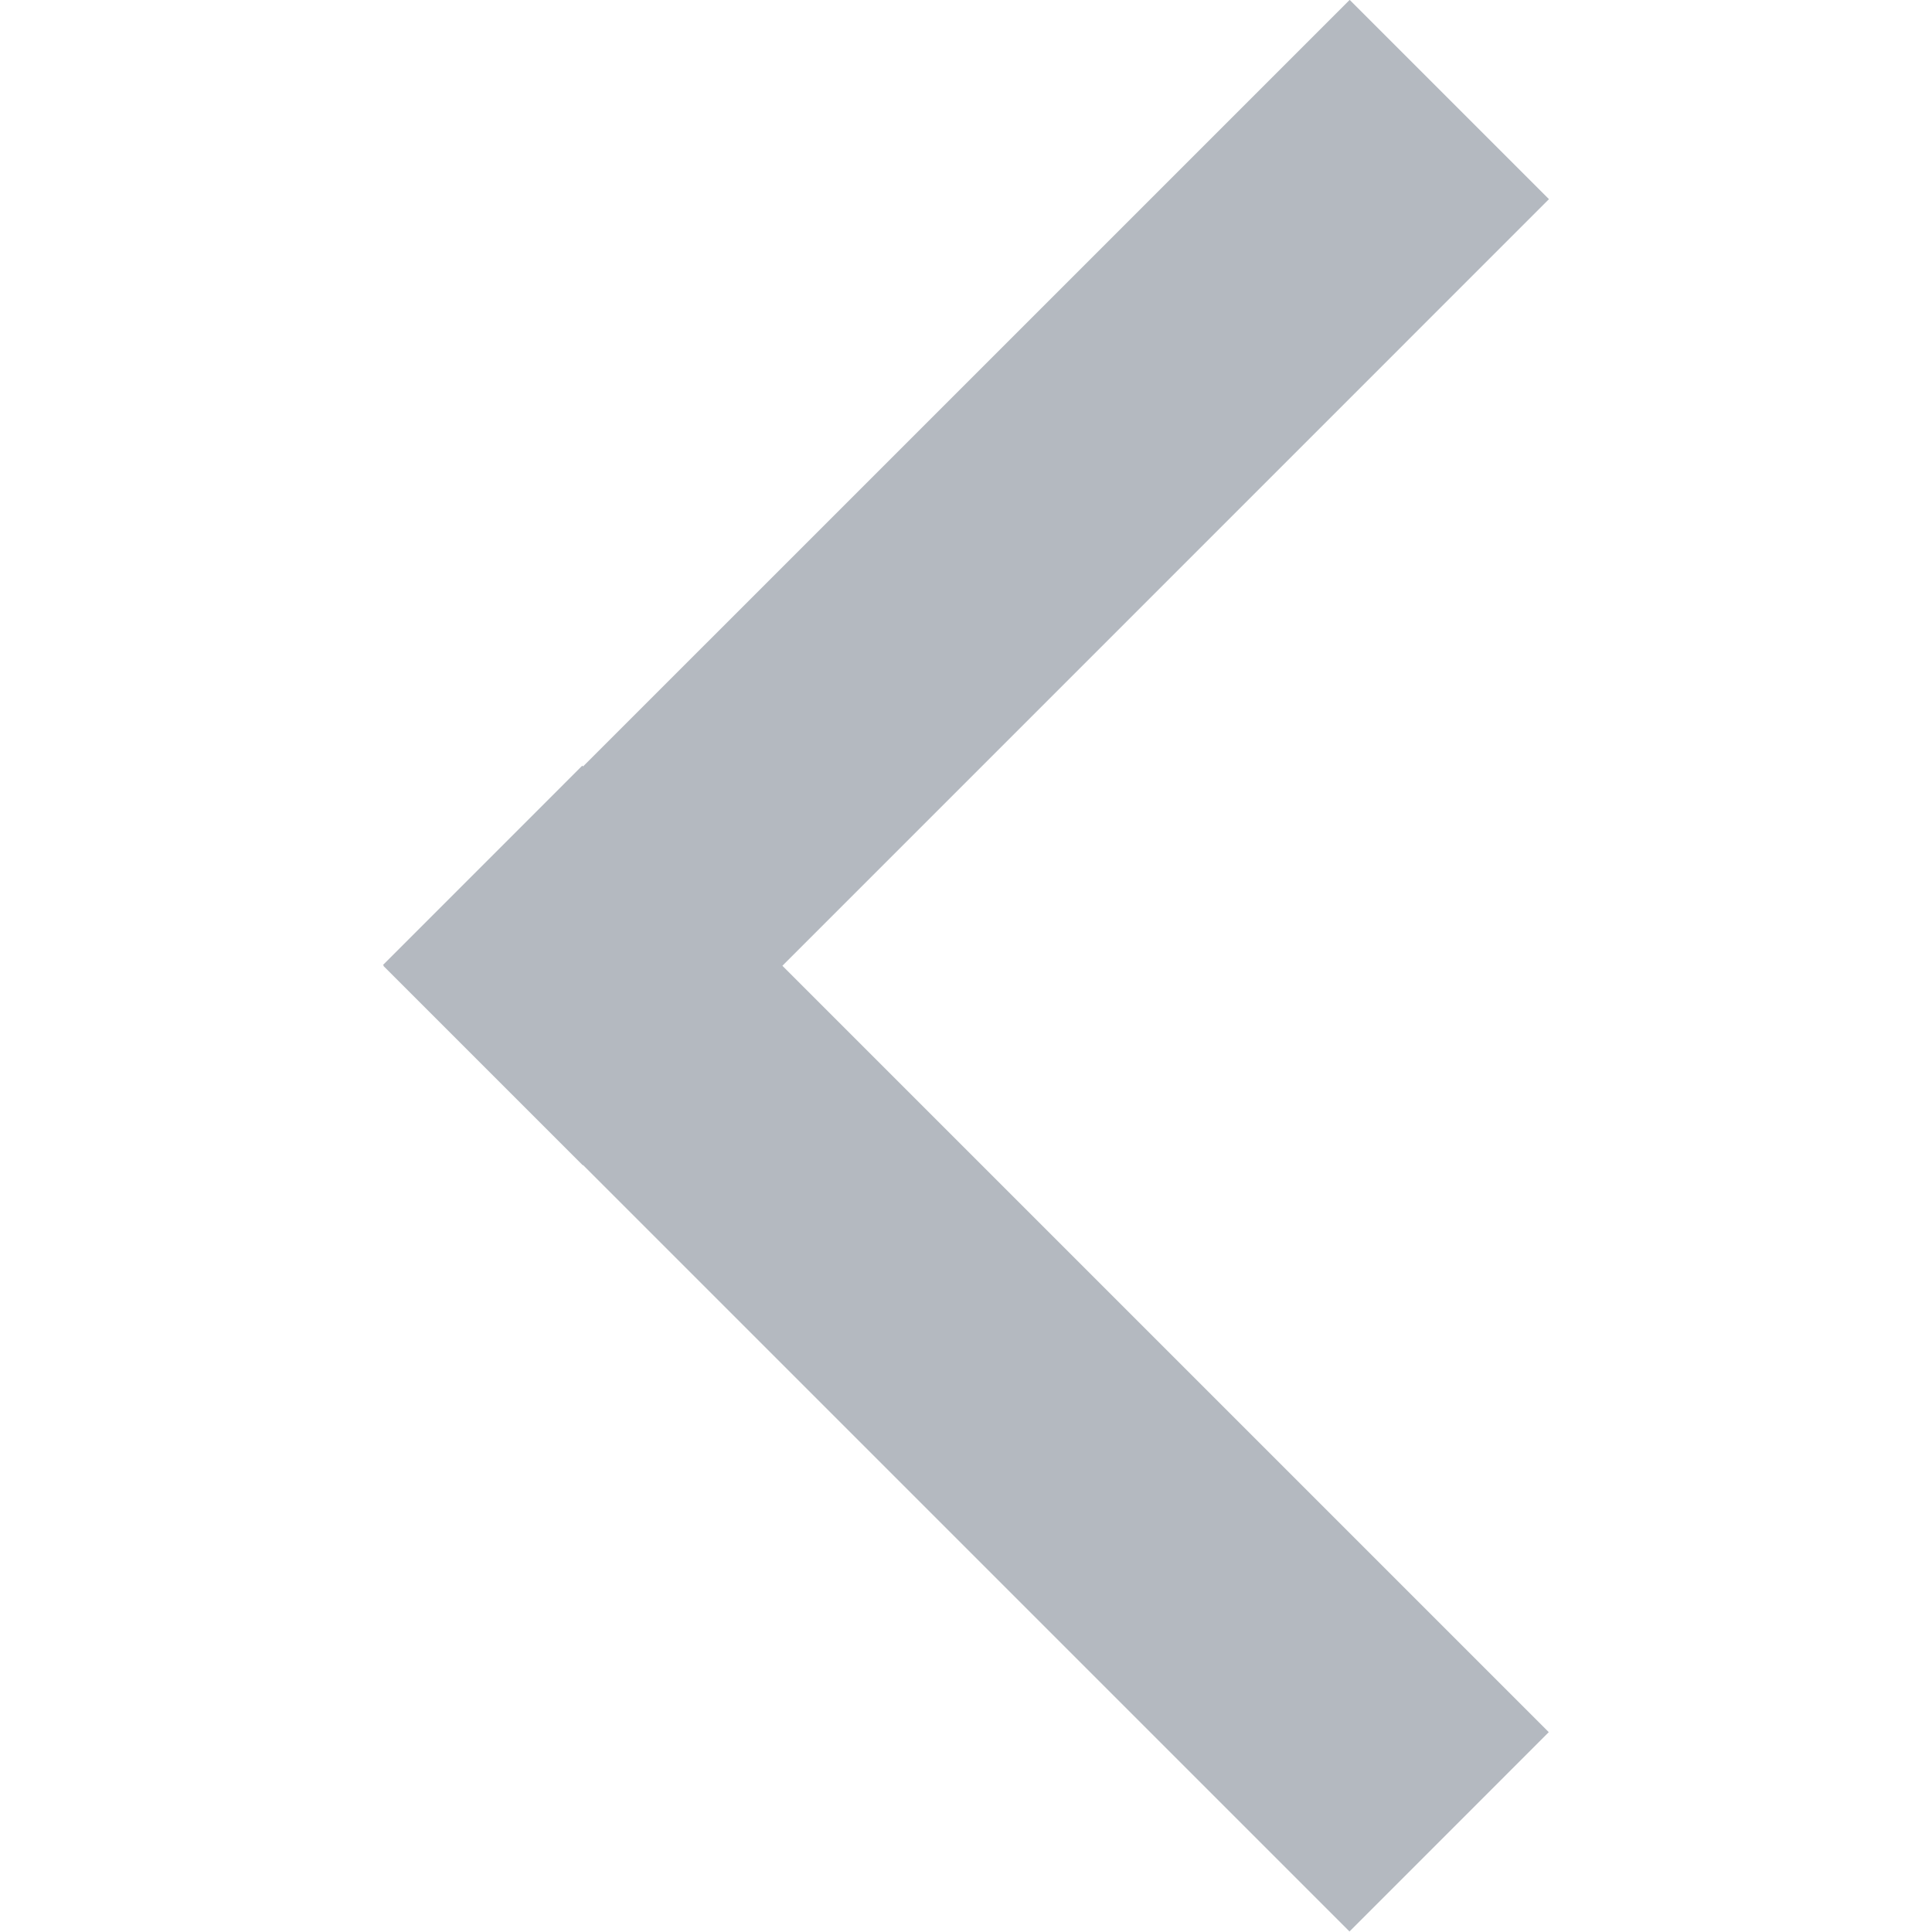 <?xml version="1.0" standalone="no"?><!DOCTYPE svg PUBLIC "-//W3C//DTD SVG 1.1//EN" "http://www.w3.org/Graphics/SVG/1.1/DTD/svg11.dtd"><svg t="1589183202180" class="icon" viewBox="0 0 1024 1024" version="1.1" xmlns="http://www.w3.org/2000/svg" p-id="2385" xmlns:xlink="http://www.w3.org/1999/xlink" width="128" height="128"><defs><style type="text/css"></style></defs><path d="M820.976 105.561L414.688 511.88l406.198 406.198-105.622 105.652L309.037 617.501l-0.12 0.151-105.652-105.652 0.151-0.12-0.422-0.422 105.622-105.652 0.422 0.422L715.355-0.06l105.622 105.622z" p-id="2386" fill="#b4b9c0"></path></svg>